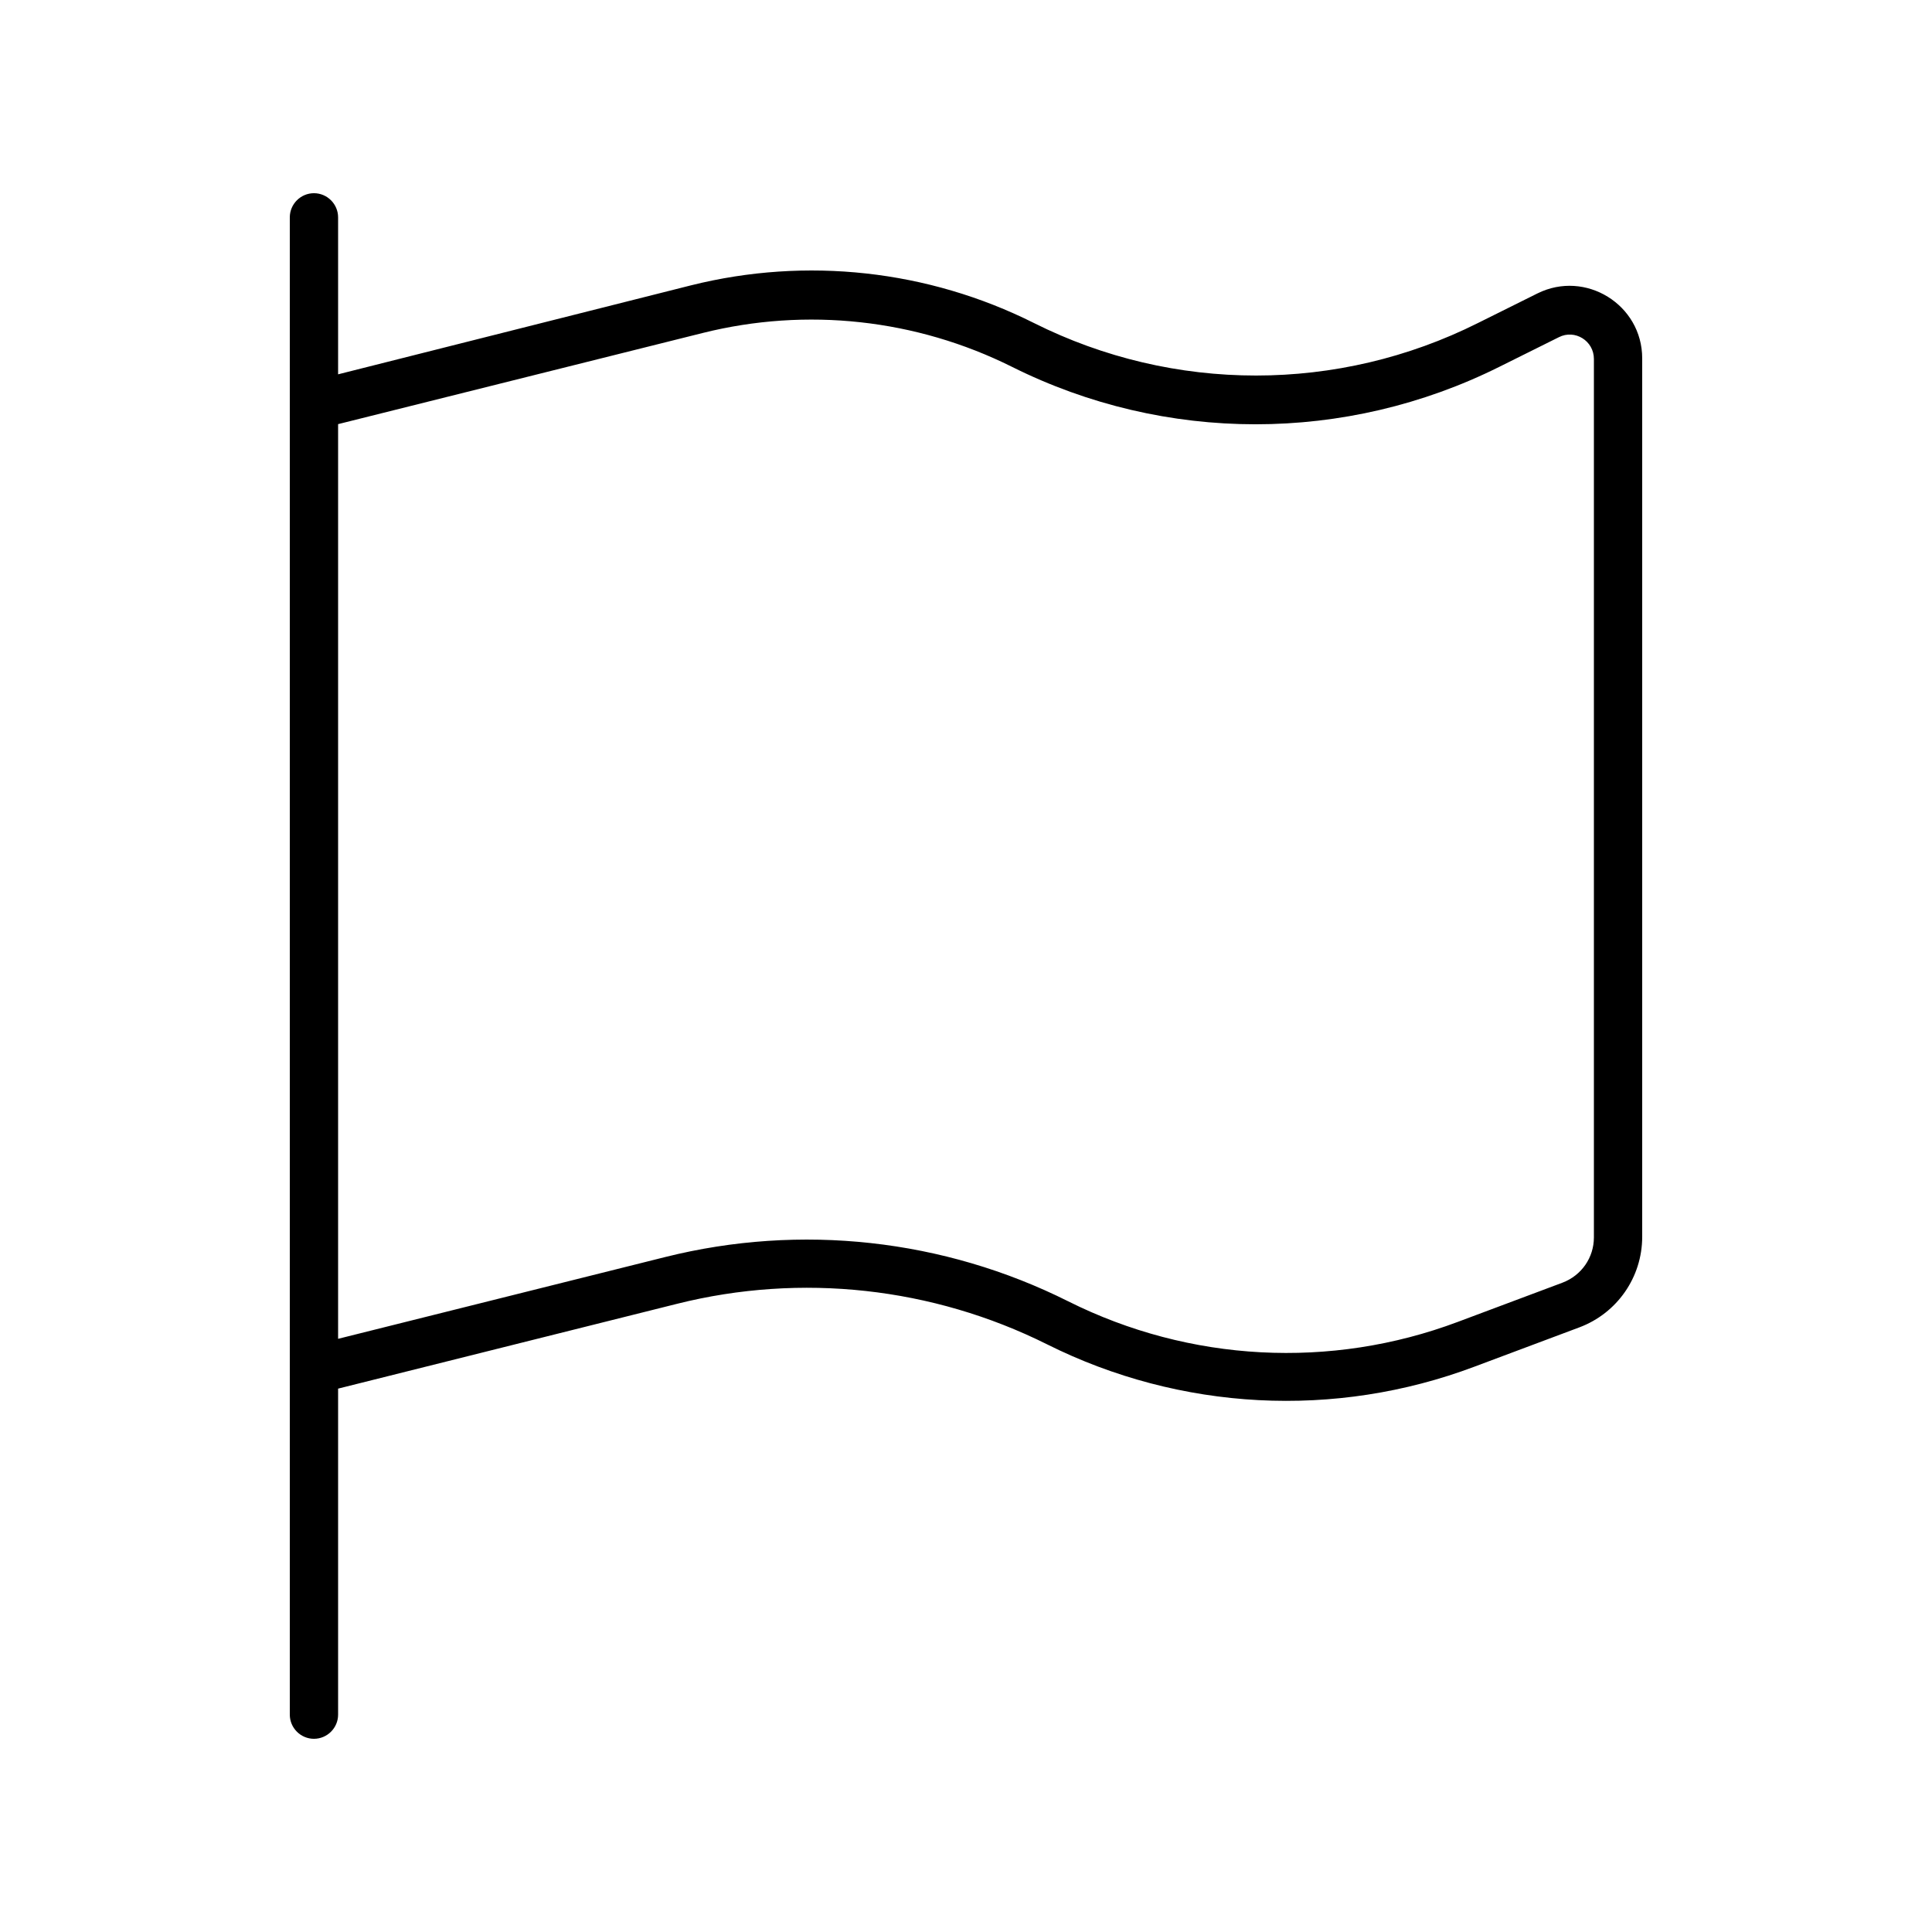 <svg xmlns="http://www.w3.org/2000/svg" viewBox="0 0 640 640"><!--! Font Awesome Pro 7.1.0 by @fontawesome - https://fontawesome.com License - https://fontawesome.com/license (Commercial License) Copyright 2025 Fonticons, Inc. --><path fill="currentColor" d="M112 72C112 67.6 108.4 64 104 64C99.6 64 96 67.6 96 72L96 568C96 572.4 99.6 576 104 576C108.4 576 112 572.4 112 568L112 460L224.3 431.9C265.4 421.6 308.9 426.4 346.8 445.3C391 467.4 442.3 470.1 488.5 452.7L523.2 439.7C535.7 435 544 423.1 544 409.7L544 118.7C544 100.9 525.2 89.3 509.3 97.2L489.6 107C443.3 130.2 388.8 130.2 342.5 107C307.4 89.4 267.1 85 229 94.5L112 124L112 72zM112 140.5L232.8 110.3C267.2 101.7 303.5 105.7 335.2 121.5C386 146.9 445.8 146.9 496.7 121.5L516.4 111.7C521.7 109 528 112.9 528 118.9L528 409.9C528 416.6 523.9 422.5 517.6 424.9L482.9 437.9C440.8 453.7 394.1 451.2 353.9 431.1C312.6 410.4 265.2 405.2 220.4 416.4L112 443.5L112 140.5z"/></svg>